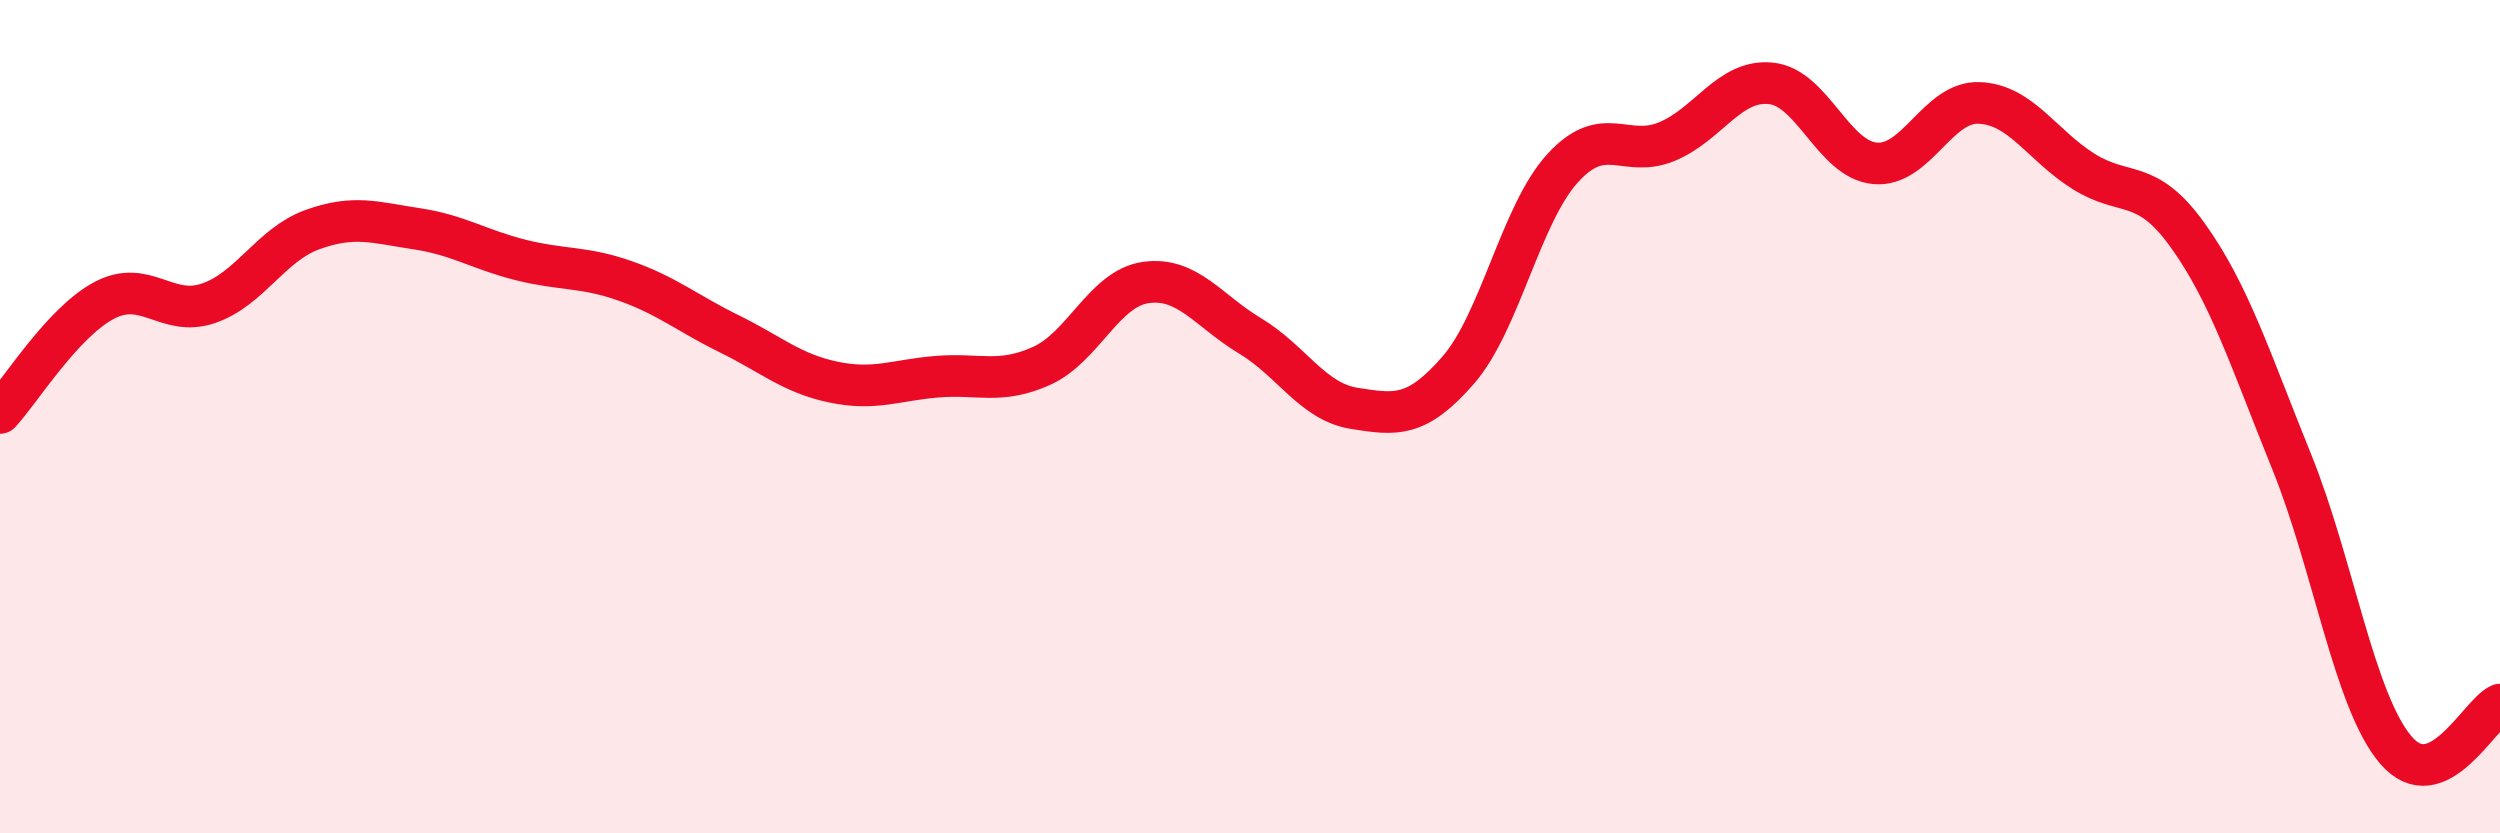 
    <svg width="60" height="20" viewBox="0 0 60 20" xmlns="http://www.w3.org/2000/svg">
      <path
        d="M 0,9.91 C 0.5,9.37 1.5,7.74 2.5,7.21 C 3.5,6.68 4,7.62 5,7.28 C 6,6.94 6.5,5.87 7.5,5.51 C 8.5,5.15 9,5.34 10,5.49 C 11,5.64 11.5,5.99 12.5,6.24 C 13.5,6.49 14,6.39 15,6.74 C 16,7.09 16.5,7.52 17.5,8.01 C 18.5,8.5 19,8.96 20,9.17 C 21,9.38 21.5,9.12 22.5,9.04 C 23.5,8.96 24,9.23 25,8.78 C 26,8.33 26.5,6.92 27.5,6.78 C 28.5,6.64 29,7.46 30,8.06 C 31,8.66 31.5,9.64 32.5,9.8 C 33.5,9.96 34,10.03 35,8.88 C 36,7.73 36.5,5.14 37.5,4.04 C 38.5,2.94 39,3.81 40,3.4 C 41,2.99 41.5,1.9 42.5,2 C 43.5,2.1 44,3.83 45,3.92 C 46,4.01 46.5,2.43 47.5,2.47 C 48.5,2.51 49,3.48 50,4.11 C 51,4.74 51.5,4.25 52.5,5.64 C 53.5,7.03 54,8.61 55,11.08 C 56,13.55 56.5,16.83 57.5,18 C 58.5,19.17 59.5,17.13 60,16.91L60 20L0 20Z"
        fill="#EB0A25"
        opacity="0.1"
        stroke-linecap="round"
        stroke-linejoin="round"
      />
      <path
        d="M 0,9.91 C 0.5,9.37 1.5,7.74 2.5,7.21 C 3.5,6.68 4,7.62 5,7.28 C 6,6.94 6.5,5.87 7.5,5.51 C 8.5,5.15 9,5.34 10,5.49 C 11,5.64 11.5,5.99 12.5,6.24 C 13.5,6.49 14,6.39 15,6.74 C 16,7.09 16.5,7.52 17.5,8.01 C 18.5,8.5 19,8.96 20,9.17 C 21,9.38 21.5,9.12 22.5,9.04 C 23.5,8.96 24,9.23 25,8.78 C 26,8.33 26.5,6.92 27.5,6.78 C 28.5,6.64 29,7.46 30,8.06 C 31,8.66 31.5,9.64 32.5,9.8 C 33.5,9.96 34,10.03 35,8.88 C 36,7.73 36.5,5.14 37.5,4.04 C 38.5,2.94 39,3.81 40,3.4 C 41,2.99 41.5,1.9 42.5,2 C 43.5,2.1 44,3.83 45,3.92 C 46,4.01 46.5,2.43 47.5,2.47 C 48.5,2.51 49,3.48 50,4.11 C 51,4.74 51.5,4.25 52.5,5.64 C 53.5,7.03 54,8.61 55,11.08 C 56,13.55 56.5,16.83 57.5,18 C 58.5,19.17 59.5,17.13 60,16.91"
        stroke="#EB0A25"
        stroke-width="1"
        fill="none"
        stroke-linecap="round"
        stroke-linejoin="round"
      />
    </svg>
  